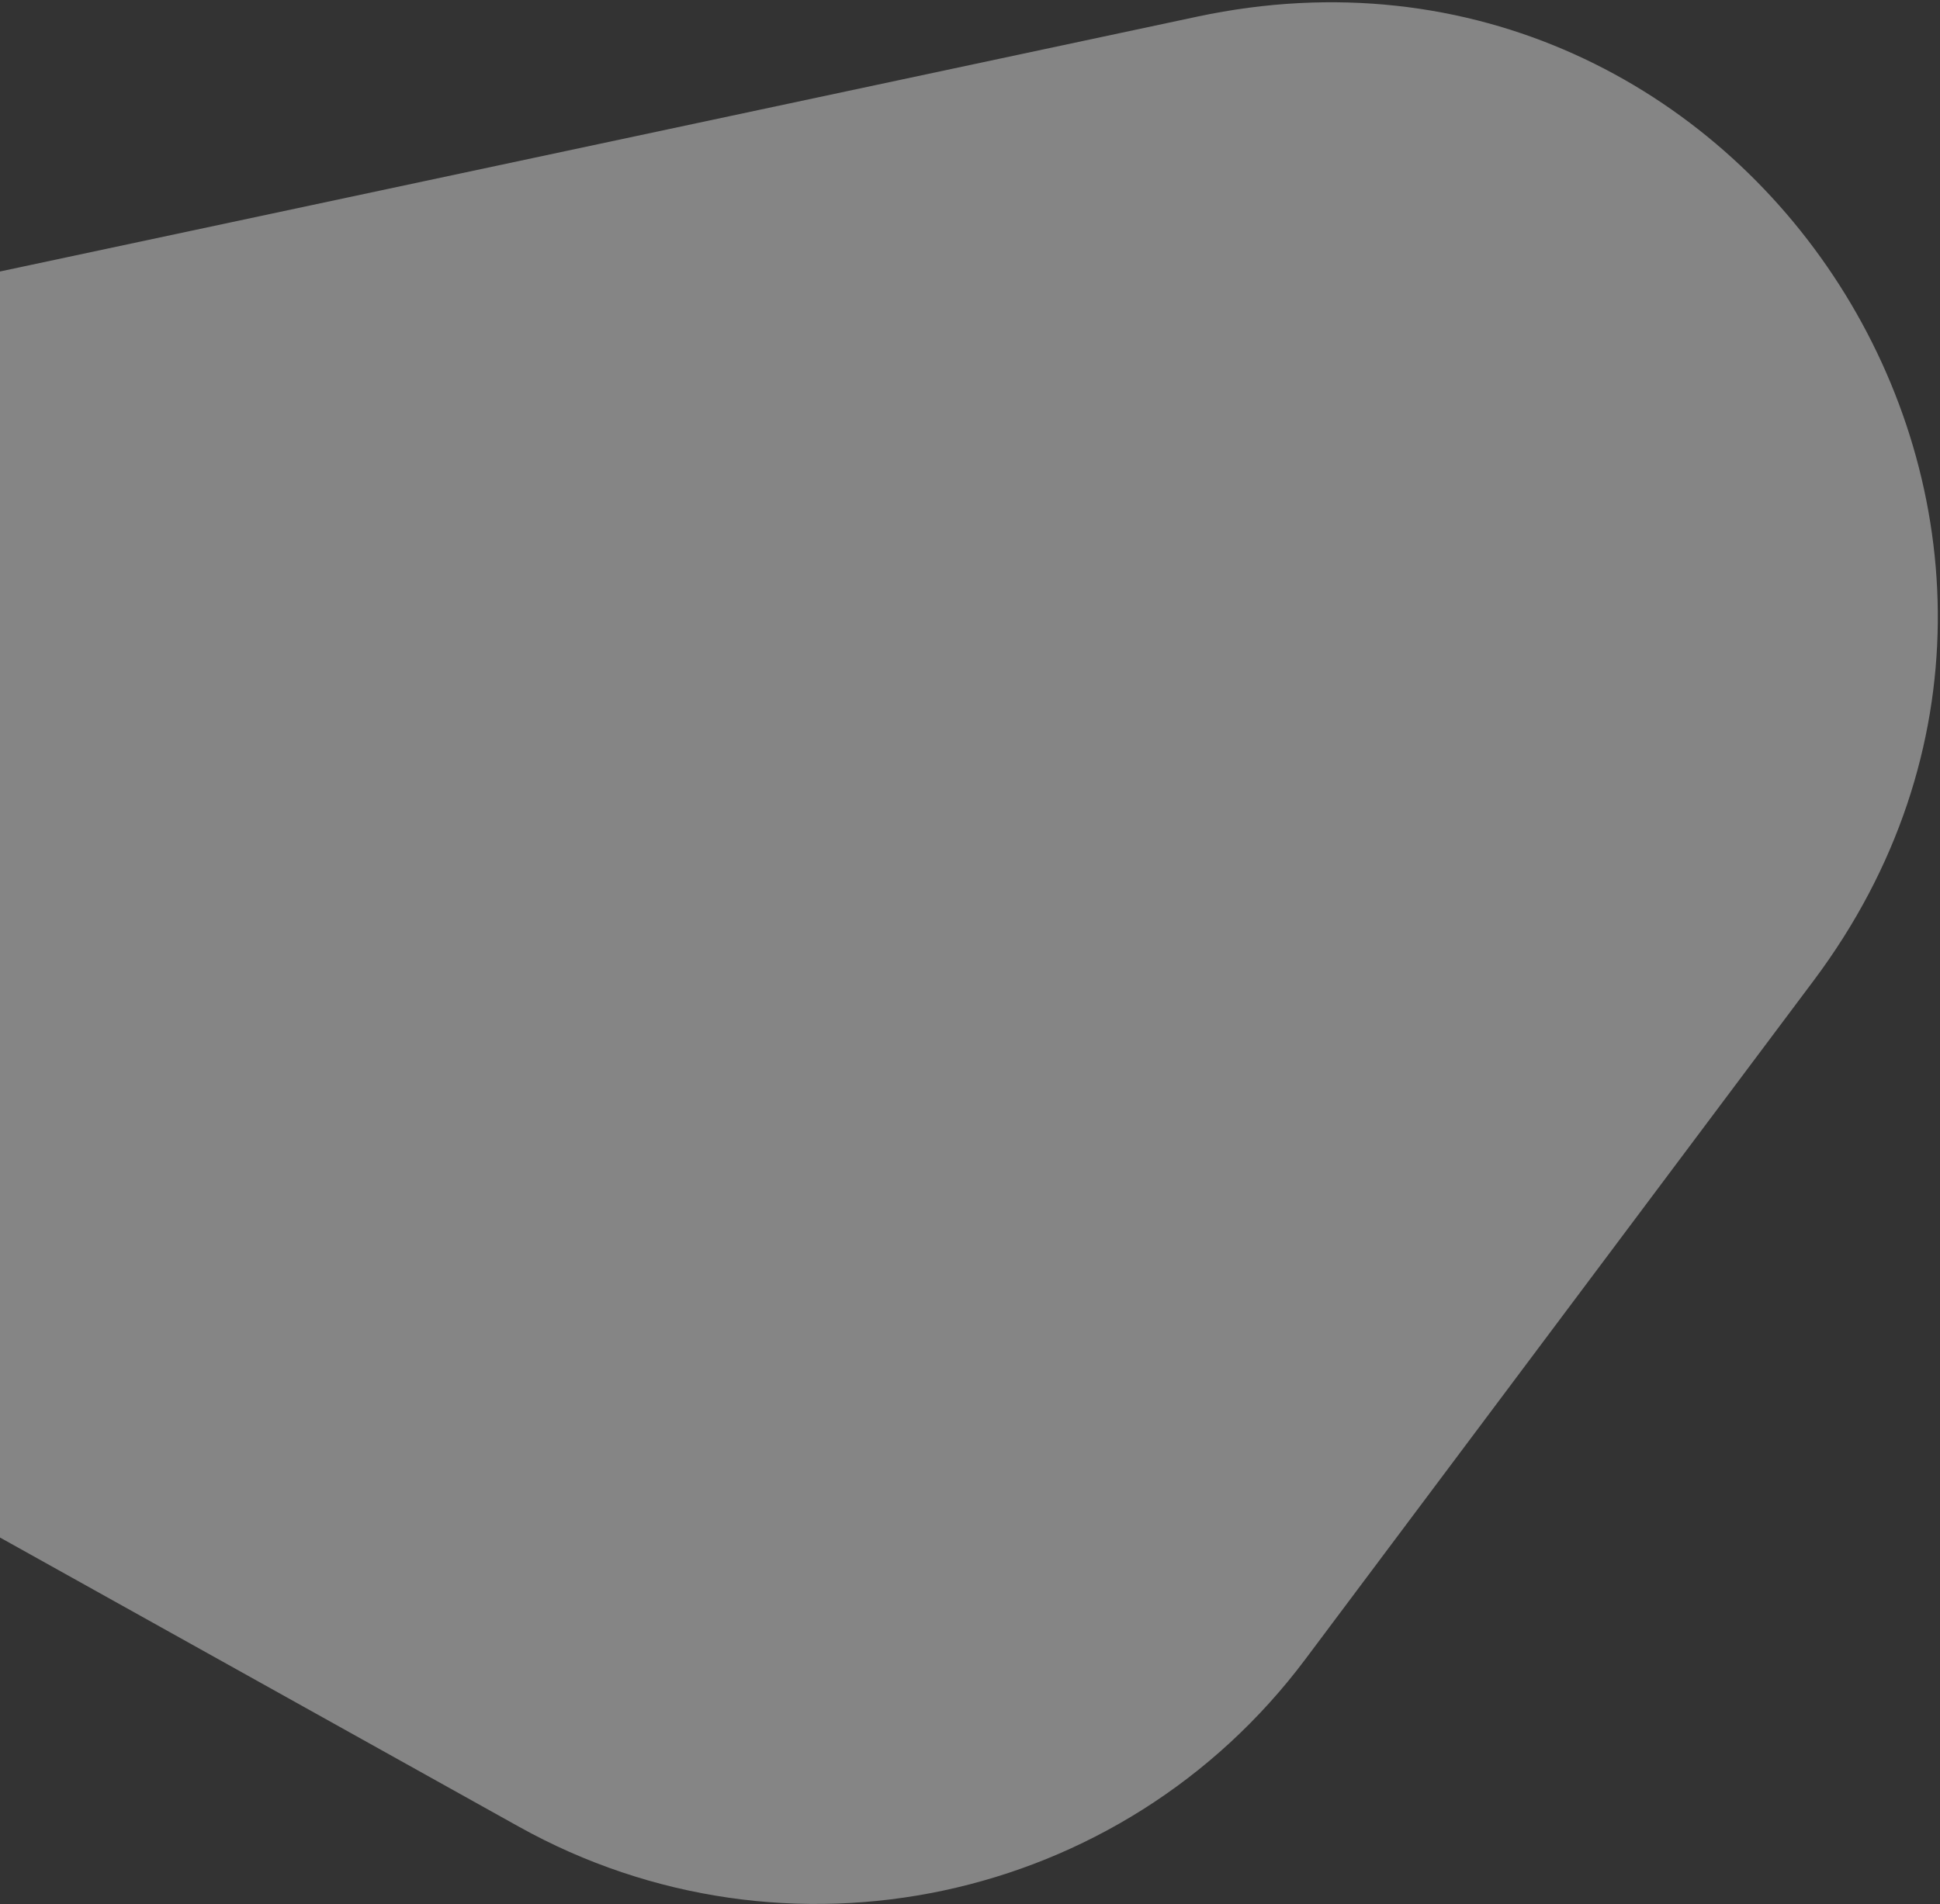 <svg width="600" height="589" viewBox="0 0 600 589" fill="none" xmlns="http://www.w3.org/2000/svg">
<rect x="0" y="0" width="600" height="589" fill="#333333" stroke="none"/>
<path d="M403.732 513.226C347.025 588.949 243.067 611.081 160.433 565.023L-68.664 437.328C-221.147 352.337 -186.745 123.733 -16.002 87.383L370.313 5.139C541.056 -31.211 665.591 163.556 560.95 303.288L403.732 513.226Z" fill="white" fill-opacity="0.4"/>
</svg>
